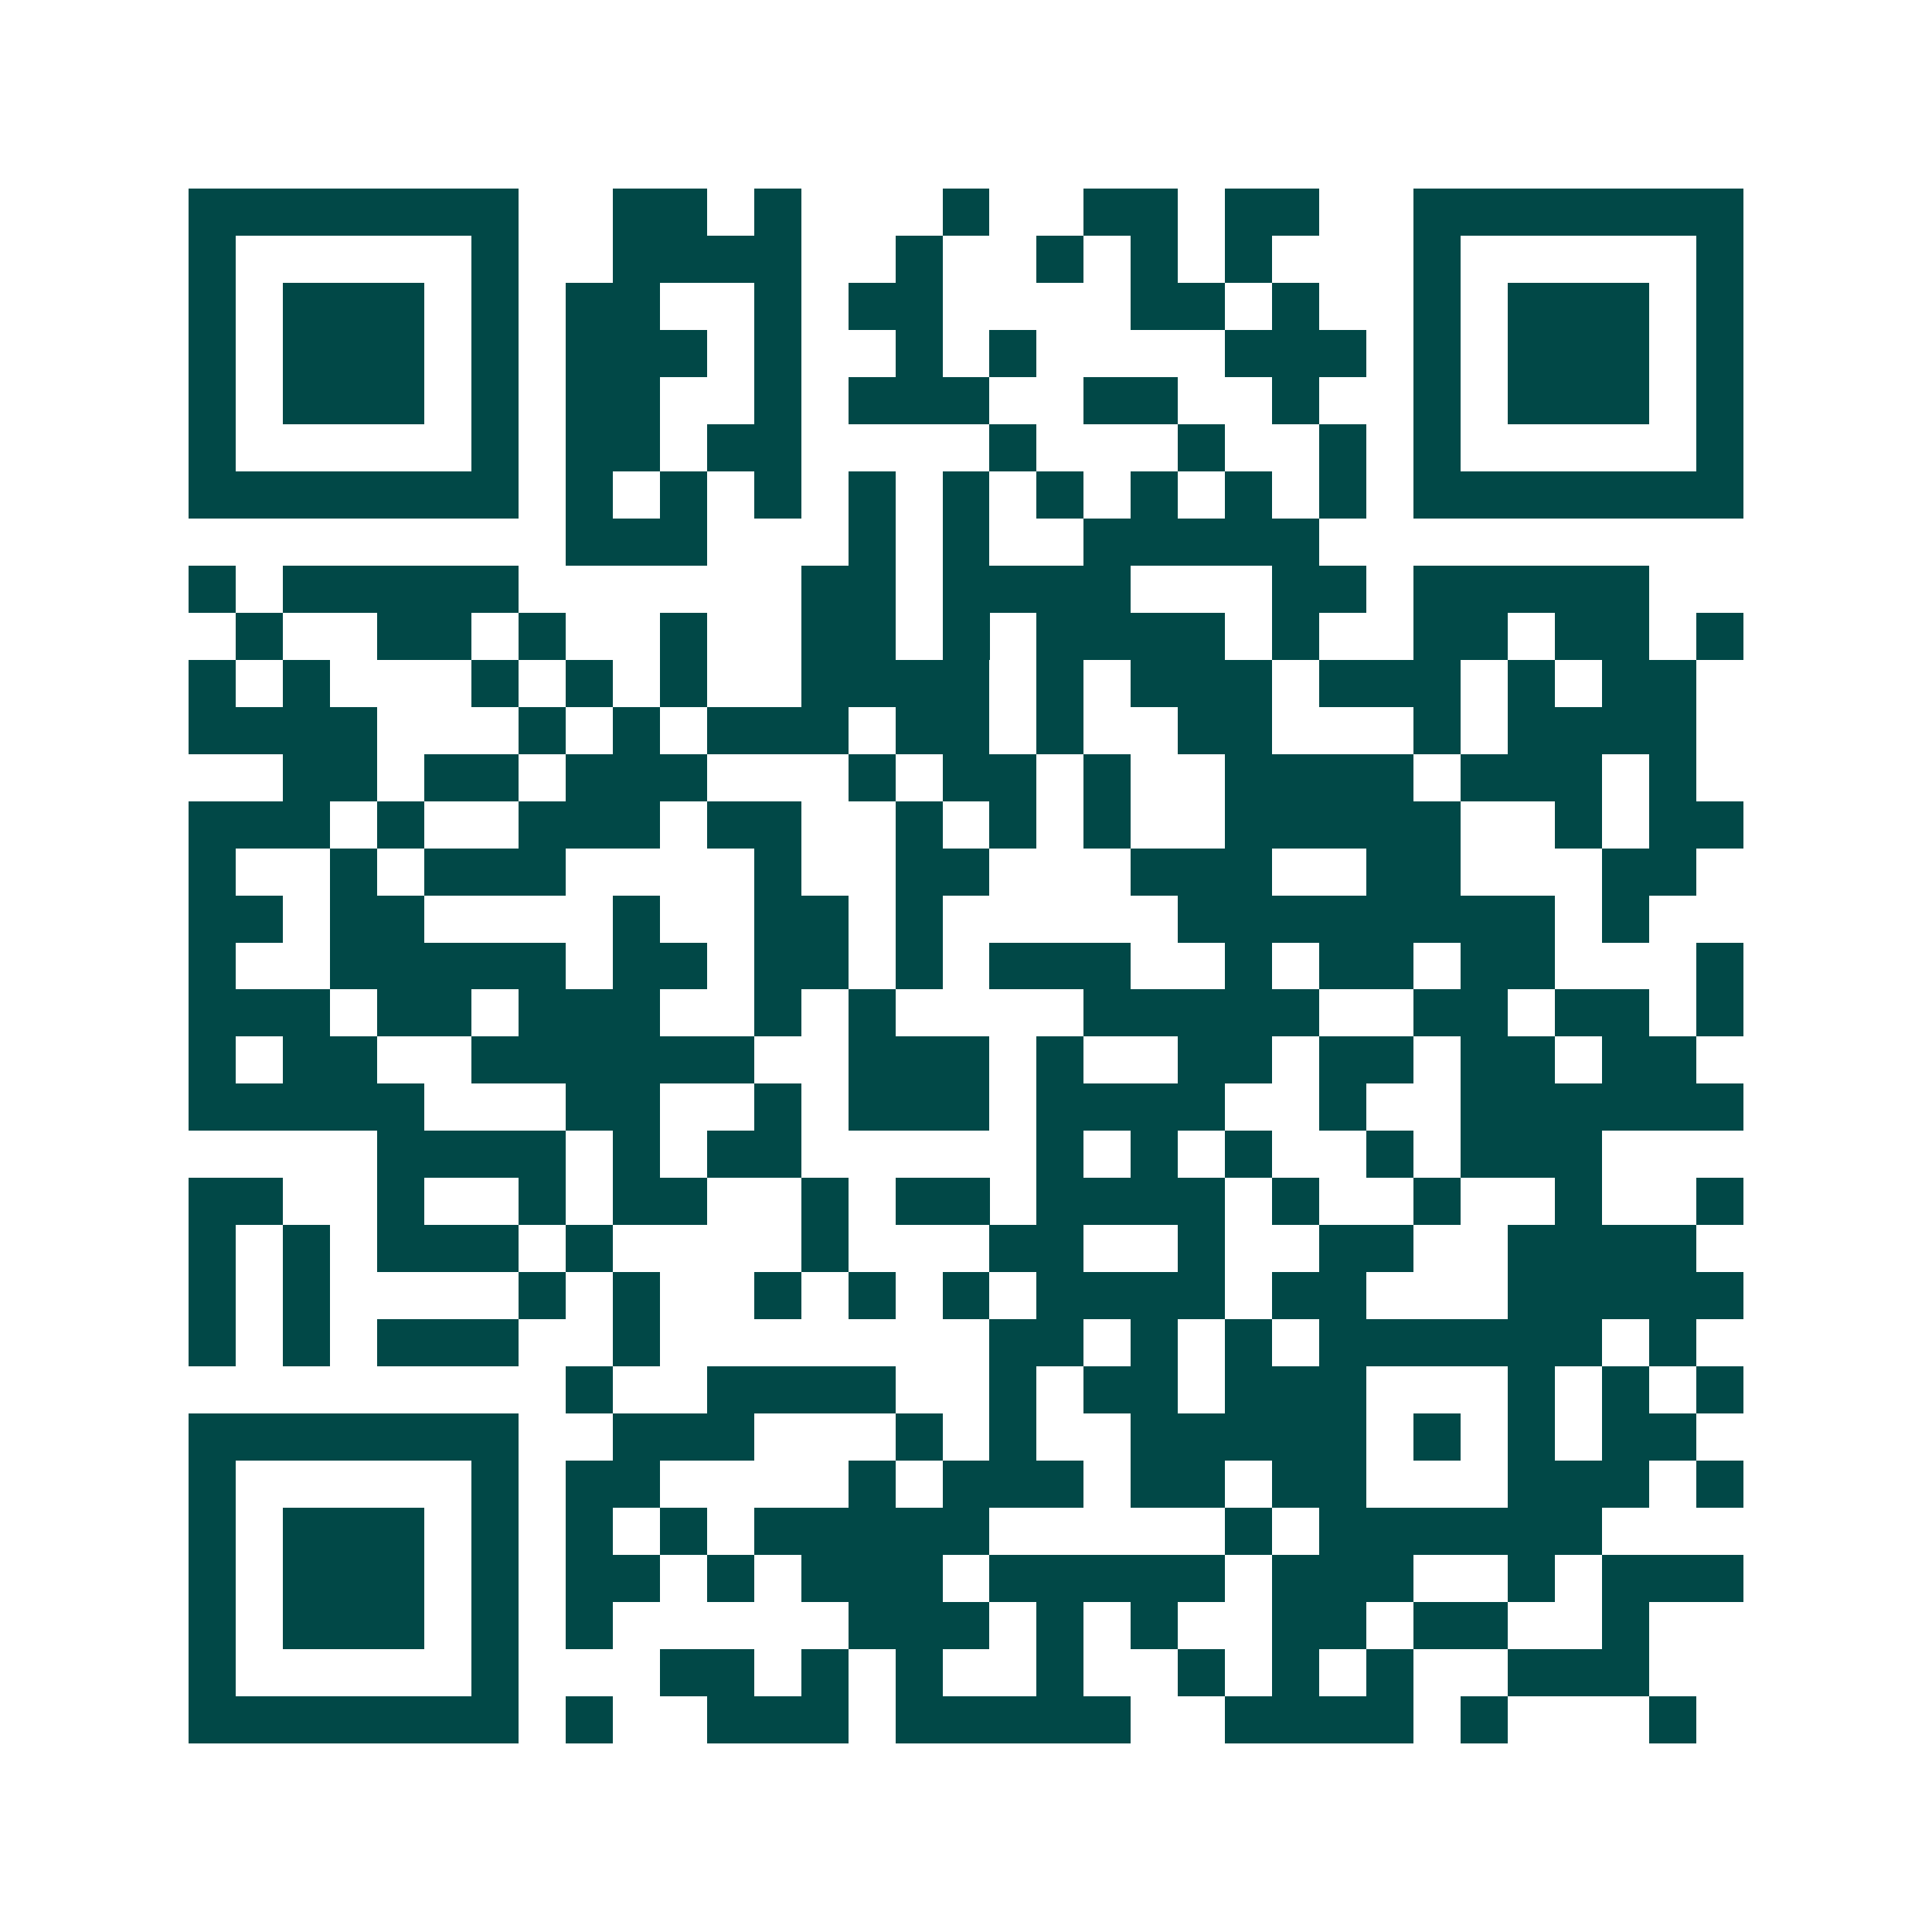 <svg xmlns="http://www.w3.org/2000/svg" width="200" height="200" viewBox="0 0 41 41" shape-rendering="crispEdges"><path fill="#ffffff" d="M0 0h41v41H0z"/><path stroke="#014847" d="M4 4.5h7m2 0h2m1 0h1m3 0h1m2 0h2m1 0h2m2 0h7M4 5.5h1m5 0h1m2 0h4m2 0h1m2 0h1m1 0h1m1 0h1m3 0h1m5 0h1M4 6.5h1m1 0h3m1 0h1m1 0h2m2 0h1m1 0h2m4 0h2m1 0h1m2 0h1m1 0h3m1 0h1M4 7.5h1m1 0h3m1 0h1m1 0h3m1 0h1m2 0h1m1 0h1m4 0h3m1 0h1m1 0h3m1 0h1M4 8.5h1m1 0h3m1 0h1m1 0h2m2 0h1m1 0h3m2 0h2m2 0h1m2 0h1m1 0h3m1 0h1M4 9.5h1m5 0h1m1 0h2m1 0h2m4 0h1m3 0h1m2 0h1m1 0h1m5 0h1M4 10.5h7m1 0h1m1 0h1m1 0h1m1 0h1m1 0h1m1 0h1m1 0h1m1 0h1m1 0h1m1 0h7M12 11.5h3m3 0h1m1 0h1m2 0h5M4 12.5h1m1 0h5m6 0h2m1 0h4m3 0h2m1 0h5M5 13.5h1m2 0h2m1 0h1m2 0h1m2 0h2m1 0h1m1 0h4m1 0h1m2 0h2m1 0h2m1 0h1M4 14.5h1m1 0h1m3 0h1m1 0h1m1 0h1m2 0h4m1 0h1m1 0h3m1 0h3m1 0h1m1 0h2M4 15.5h4m3 0h1m1 0h1m1 0h3m1 0h2m1 0h1m2 0h2m3 0h1m1 0h4M6 16.5h2m1 0h2m1 0h3m3 0h1m1 0h2m1 0h1m2 0h4m1 0h3m1 0h1M4 17.5h3m1 0h1m2 0h3m1 0h2m2 0h1m1 0h1m1 0h1m2 0h5m2 0h1m1 0h2M4 18.5h1m2 0h1m1 0h3m4 0h1m2 0h2m3 0h3m2 0h2m3 0h2M4 19.5h2m1 0h2m4 0h1m2 0h2m1 0h1m5 0h8m1 0h1M4 20.5h1m2 0h5m1 0h2m1 0h2m1 0h1m1 0h3m2 0h1m1 0h2m1 0h2m3 0h1M4 21.5h3m1 0h2m1 0h3m2 0h1m1 0h1m4 0h5m2 0h2m1 0h2m1 0h1M4 22.5h1m1 0h2m2 0h6m2 0h3m1 0h1m2 0h2m1 0h2m1 0h2m1 0h2M4 23.5h5m3 0h2m2 0h1m1 0h3m1 0h4m2 0h1m2 0h6M8 24.5h4m1 0h1m1 0h2m5 0h1m1 0h1m1 0h1m2 0h1m1 0h3M4 25.5h2m2 0h1m2 0h1m1 0h2m2 0h1m1 0h2m1 0h4m1 0h1m2 0h1m2 0h1m2 0h1M4 26.5h1m1 0h1m1 0h3m1 0h1m4 0h1m3 0h2m2 0h1m2 0h2m2 0h4M4 27.5h1m1 0h1m4 0h1m1 0h1m2 0h1m1 0h1m1 0h1m1 0h4m1 0h2m3 0h5M4 28.5h1m1 0h1m1 0h3m2 0h1m7 0h2m1 0h1m1 0h1m1 0h6m1 0h1M12 29.5h1m2 0h4m2 0h1m1 0h2m1 0h3m3 0h1m1 0h1m1 0h1M4 30.5h7m2 0h3m3 0h1m1 0h1m2 0h5m1 0h1m1 0h1m1 0h2M4 31.5h1m5 0h1m1 0h2m4 0h1m1 0h3m1 0h2m1 0h2m3 0h3m1 0h1M4 32.5h1m1 0h3m1 0h1m1 0h1m1 0h1m1 0h5m5 0h1m1 0h6M4 33.5h1m1 0h3m1 0h1m1 0h2m1 0h1m1 0h3m1 0h5m1 0h3m2 0h1m1 0h3M4 34.5h1m1 0h3m1 0h1m1 0h1m5 0h3m1 0h1m1 0h1m2 0h2m1 0h2m2 0h1M4 35.5h1m5 0h1m3 0h2m1 0h1m1 0h1m2 0h1m2 0h1m1 0h1m1 0h1m2 0h3M4 36.5h7m1 0h1m2 0h3m1 0h5m2 0h4m1 0h1m3 0h1"/></svg>
